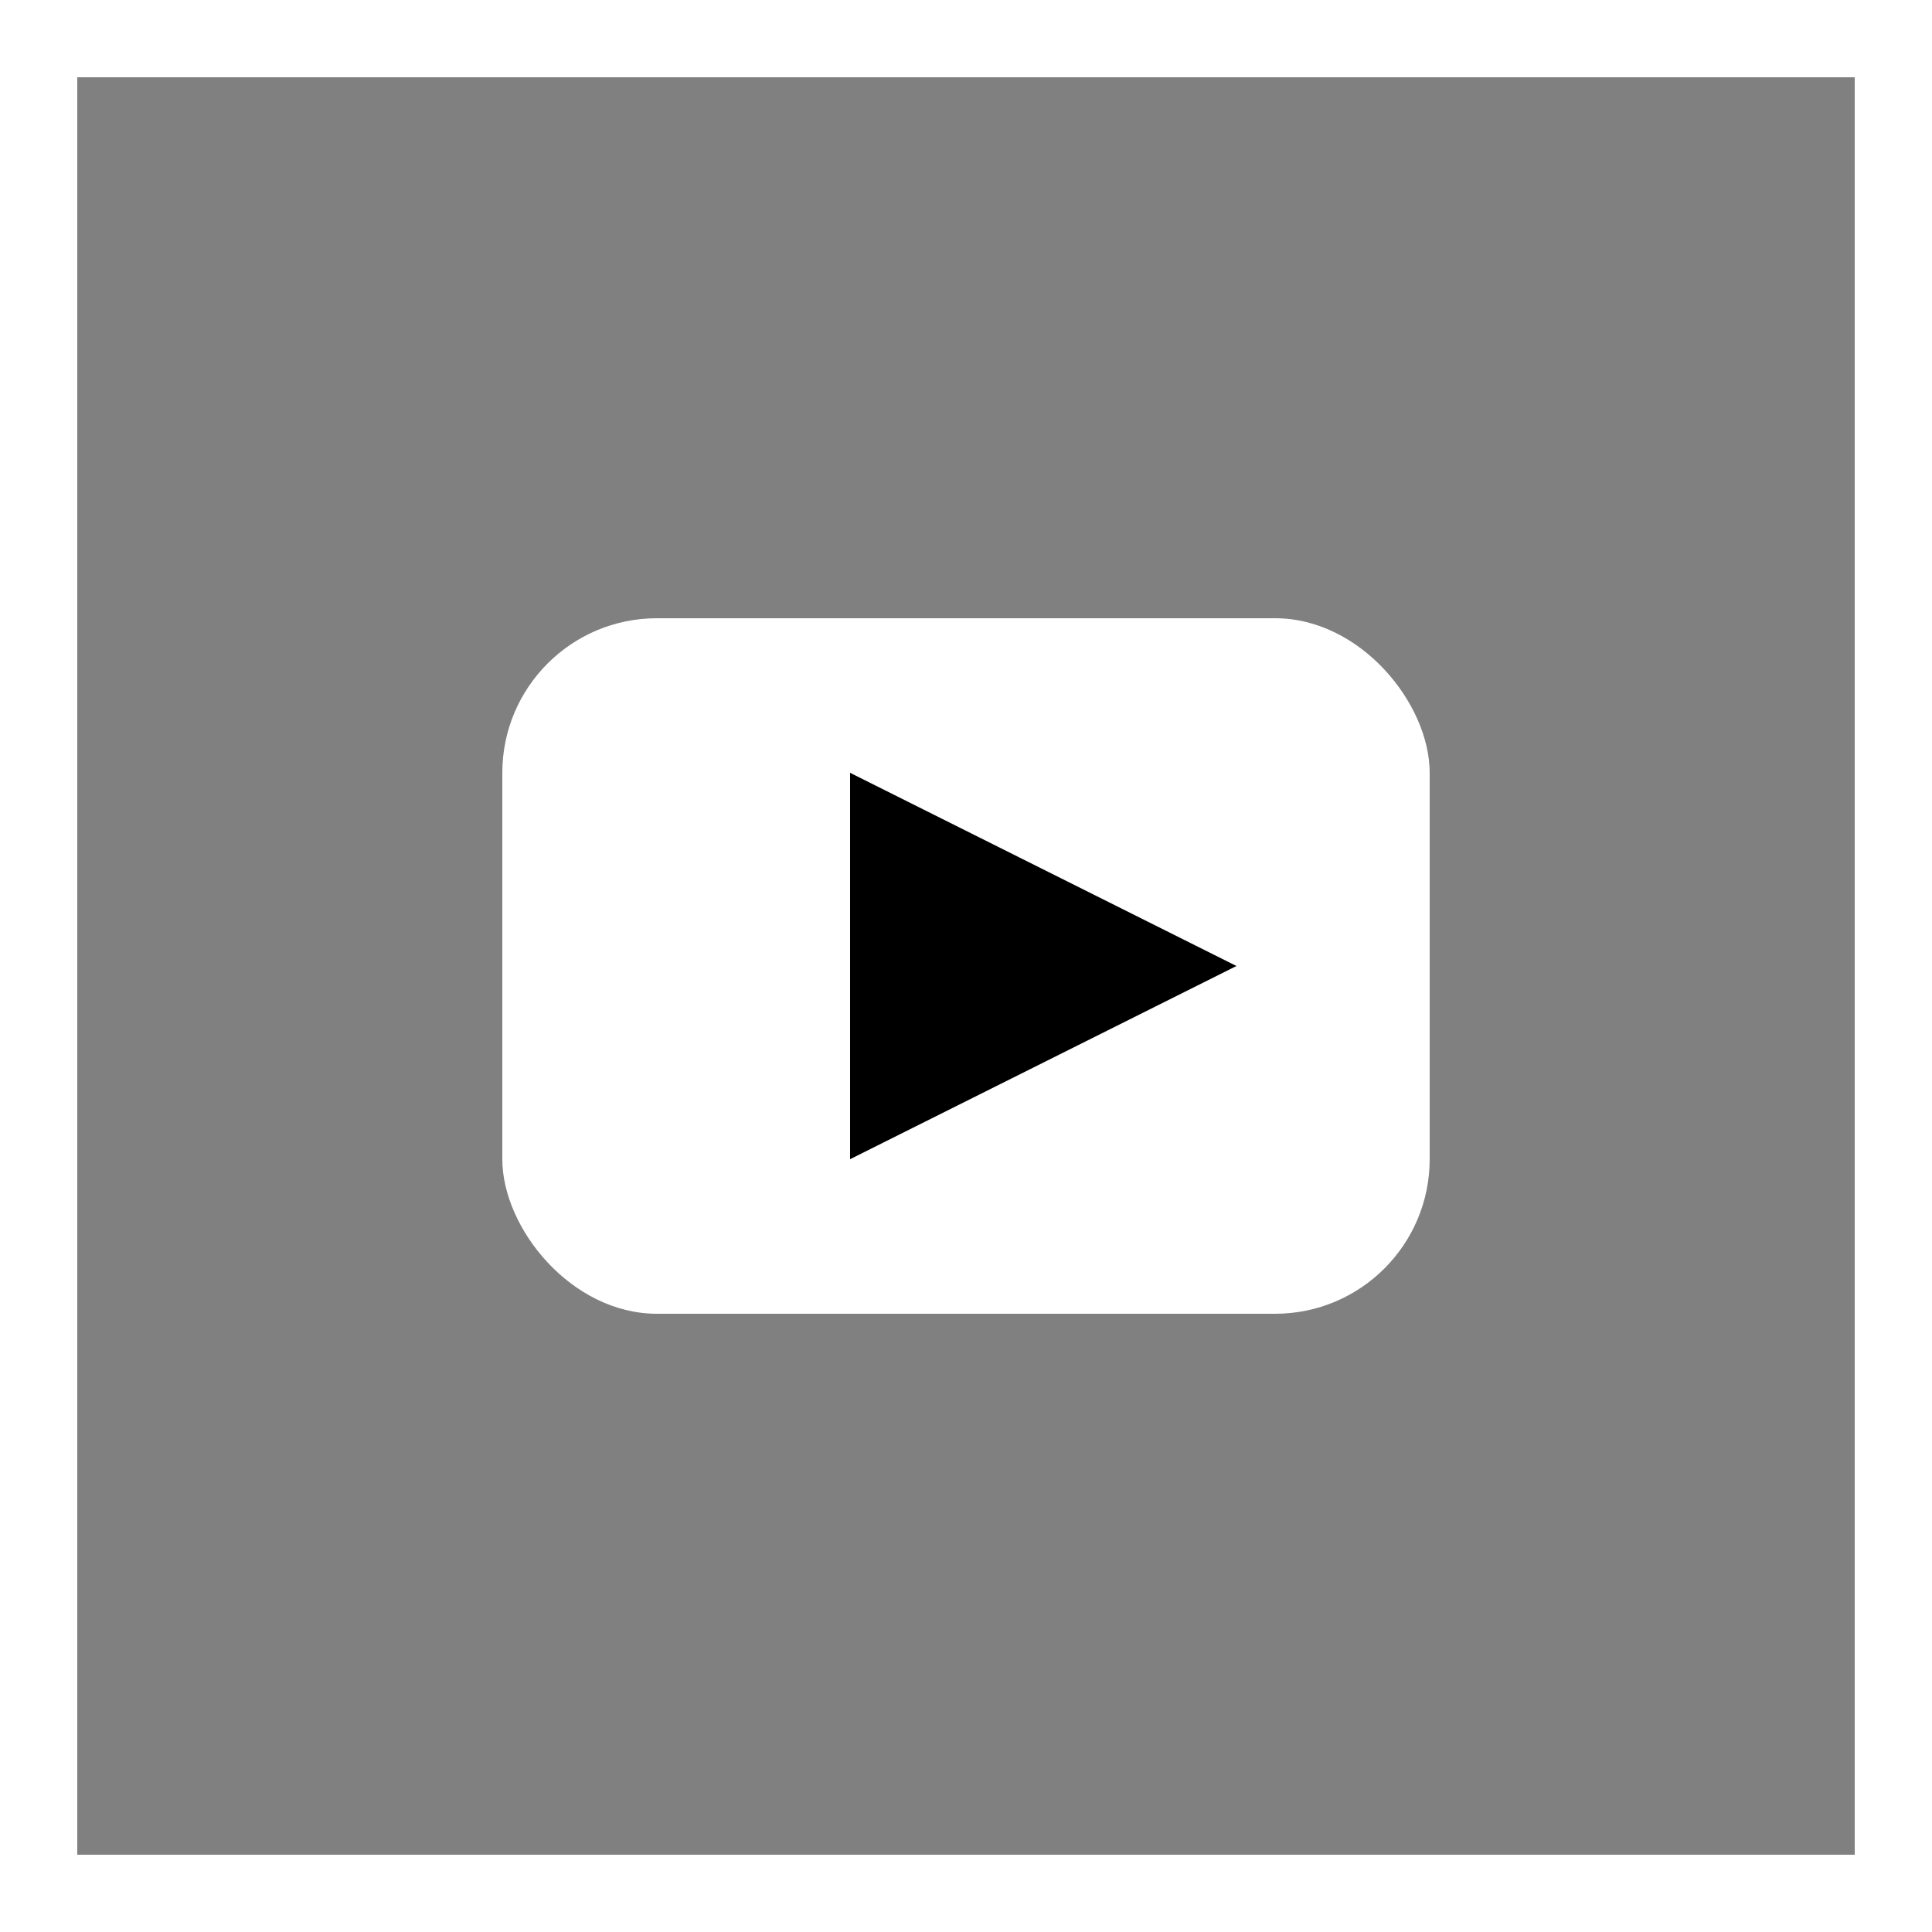 <svg xmlns="http://www.w3.org/2000/svg" width="25" height="25" viewBox="0 0 25 25">
  <rect x="0" y="0" width="25" height="25" fill="#808080" stroke="none"/>
  <g>
    <!-- Pătratul exterior -->
    <rect x="0.5" y="0.5" width="24" height="24" fill="none" stroke="#fff" stroke-width="1"/>
    <!-- Fundalul dreptunghiular -->
    <rect x="6.5" y="8" width="12" height="9" rx="2" fill="#fff"/>
    <!-- Triunghiul pentru simbolul de Play -->
    <polygon points="11,10 16,12.5 11,15" fill="#000"/>
  </g>
</svg>



